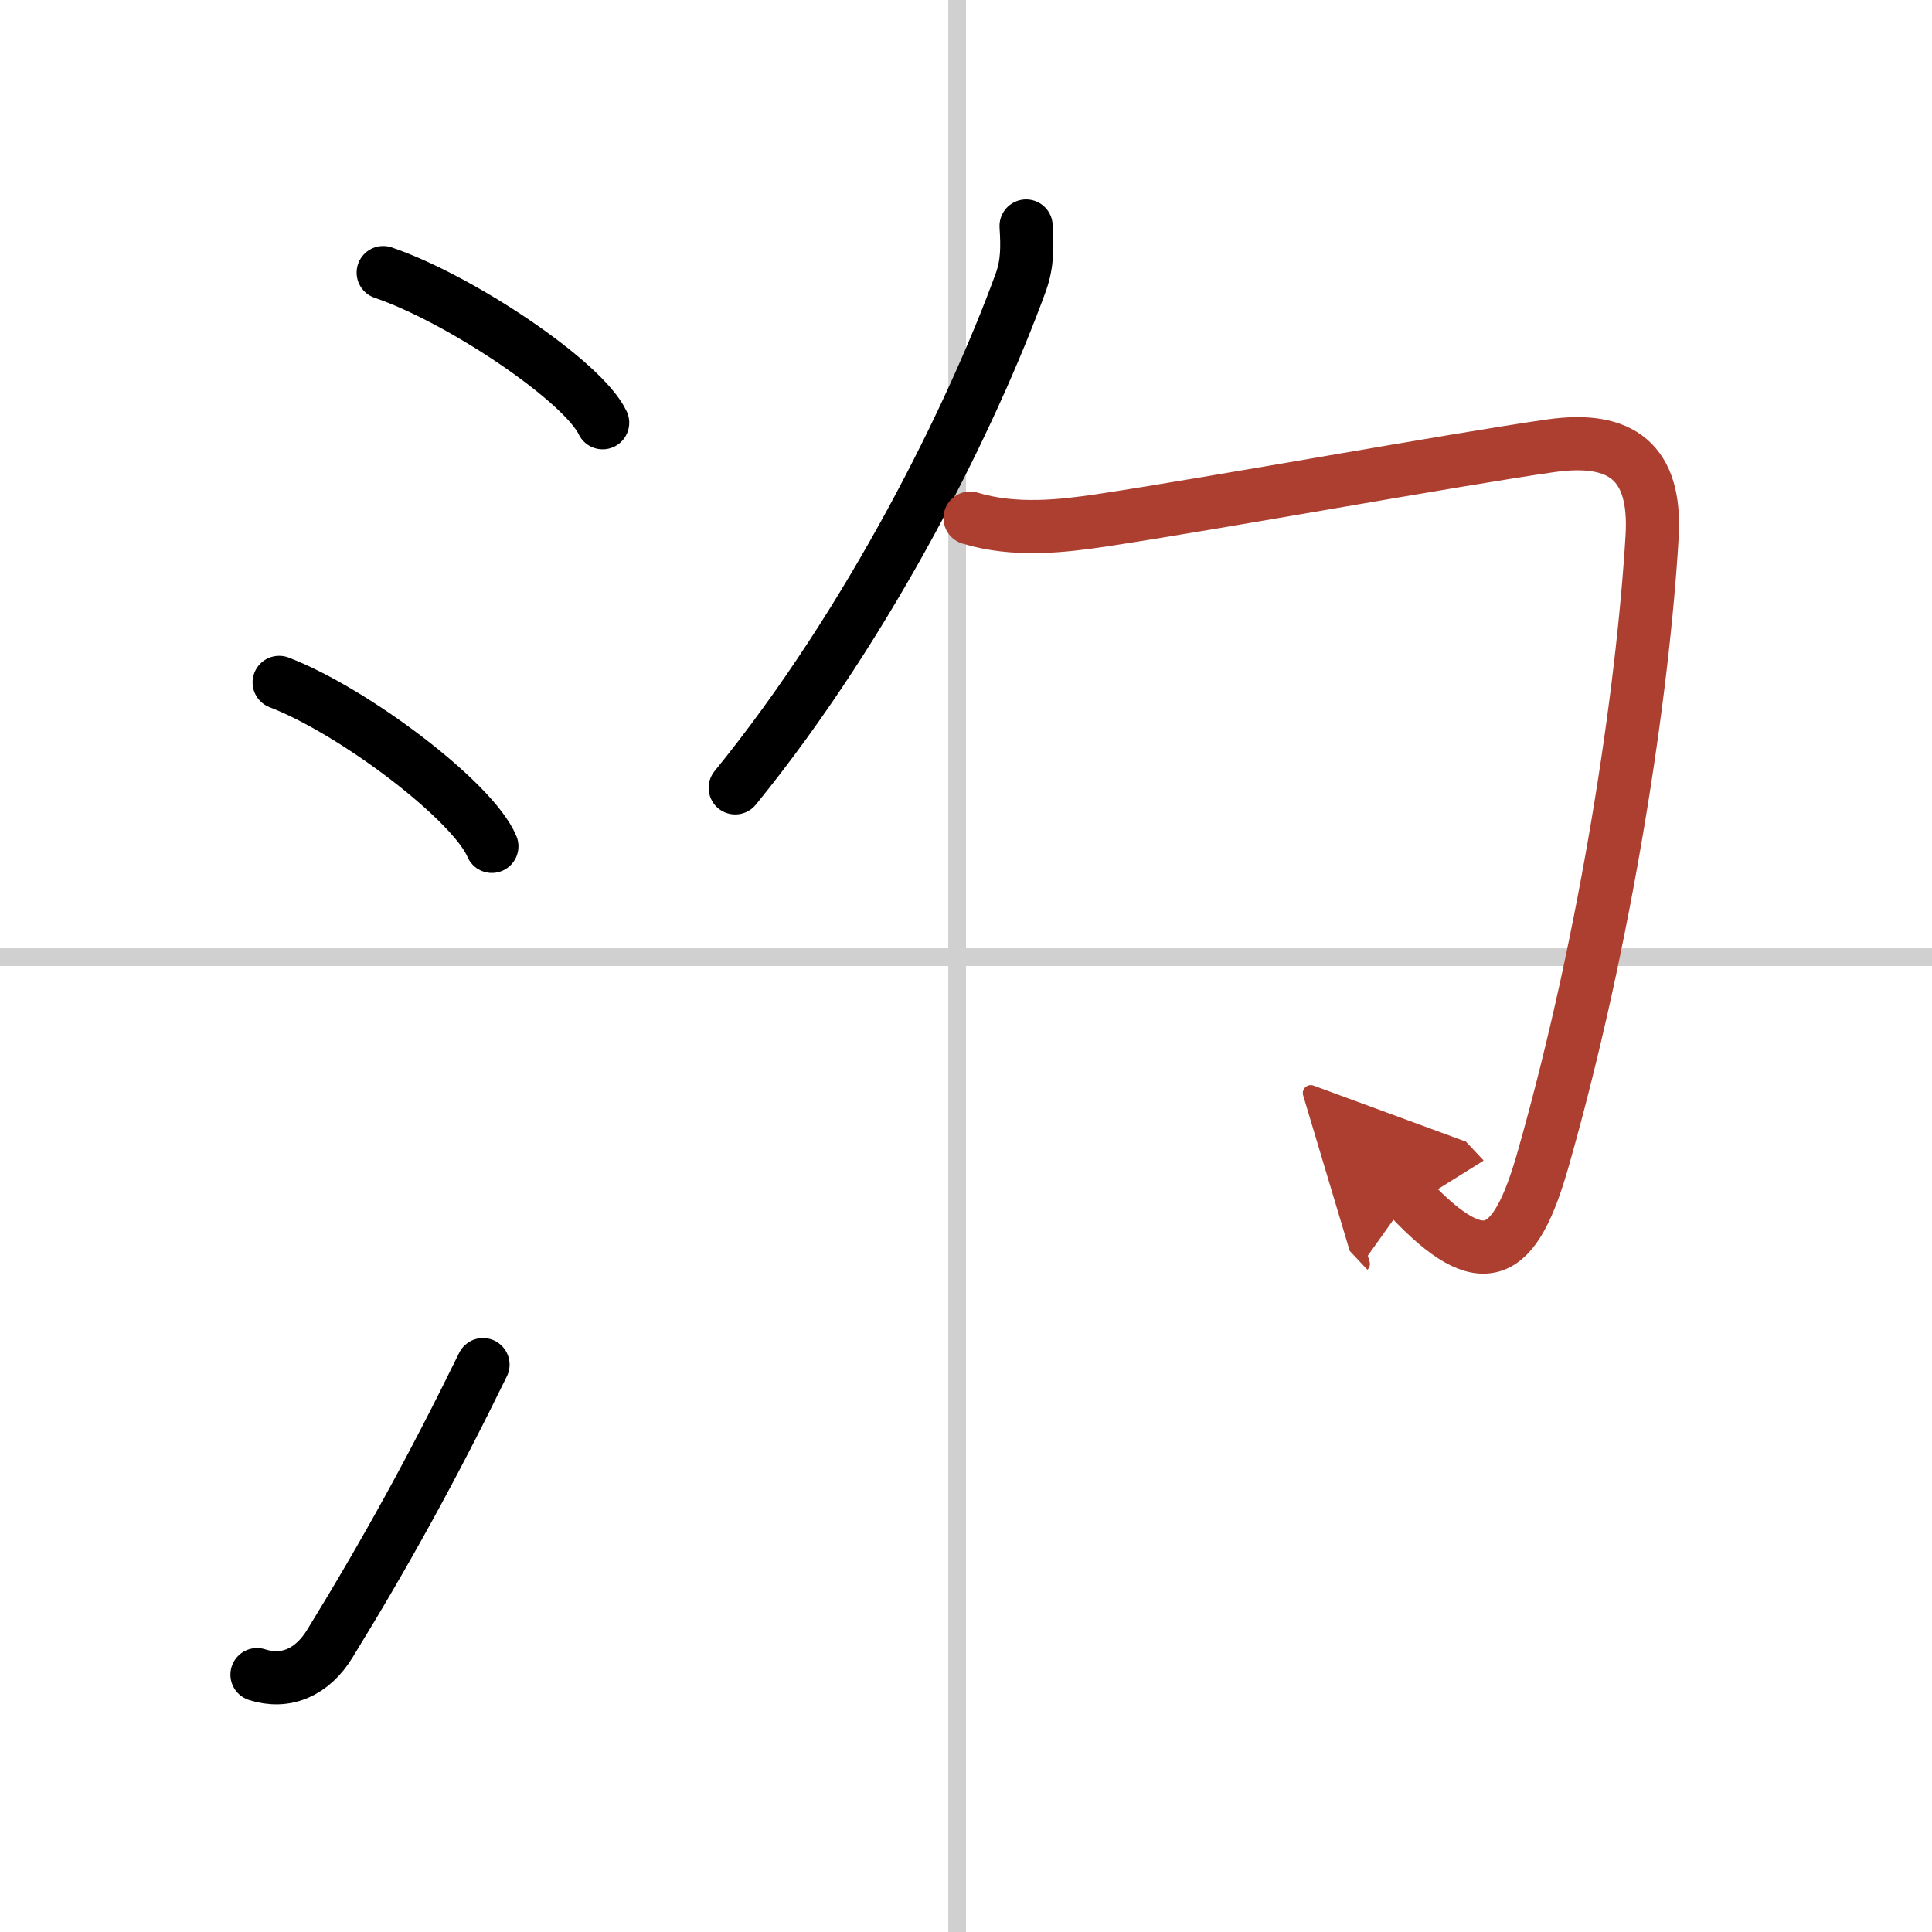 <svg width="400" height="400" viewBox="0 0 109 109" xmlns="http://www.w3.org/2000/svg"><defs><marker id="a" markerWidth="4" orient="auto" refX="1" refY="5" viewBox="0 0 10 10"><polyline points="0 0 10 5 0 10 1 5" fill="#ad3f31" stroke="#ad3f31"/></marker></defs><g fill="none" stroke="#000" stroke-linecap="round" stroke-linejoin="round" stroke-width="3"><rect width="100%" height="100%" fill="#fff" stroke="#fff"/><line x1="54" x2="54" y2="109" stroke="#d0d0d0" stroke-width="1"/><line x2="109" y1="54" y2="54" stroke="#d0d0d0" stroke-width="1"/><path d="m21.62 15.38c4.37 1.49 11.28 6.14 12.38 8.47"/><path d="m15.75 38.5c4.24 1.63 10.94 6.71 12 9.25"/><path d="m14.5 94.48c1.62 0.52 3.11-0.12 4.11-1.75 3.14-5.11 5.79-9.91 8.64-15.74"/><path d="m57.89 12.75c0.07 1.13 0.09 2.1-0.3 3.18-2.71 7.44-8.44 19.09-16.11 28.52"/><path d="m54.73 29.23c2.52 0.77 5.24 0.45 7.39 0.13 6.38-0.96 19.9-3.43 25.37-4.21 4-0.57 5.96 0.93 5.72 5.1-0.52 8.81-2.57 22.56-6.13 35.08-1.59 5.62-3.33 6.76-7.58 2.24" marker-end="url(#a)" stroke="#ad3f31"/></g></svg>
